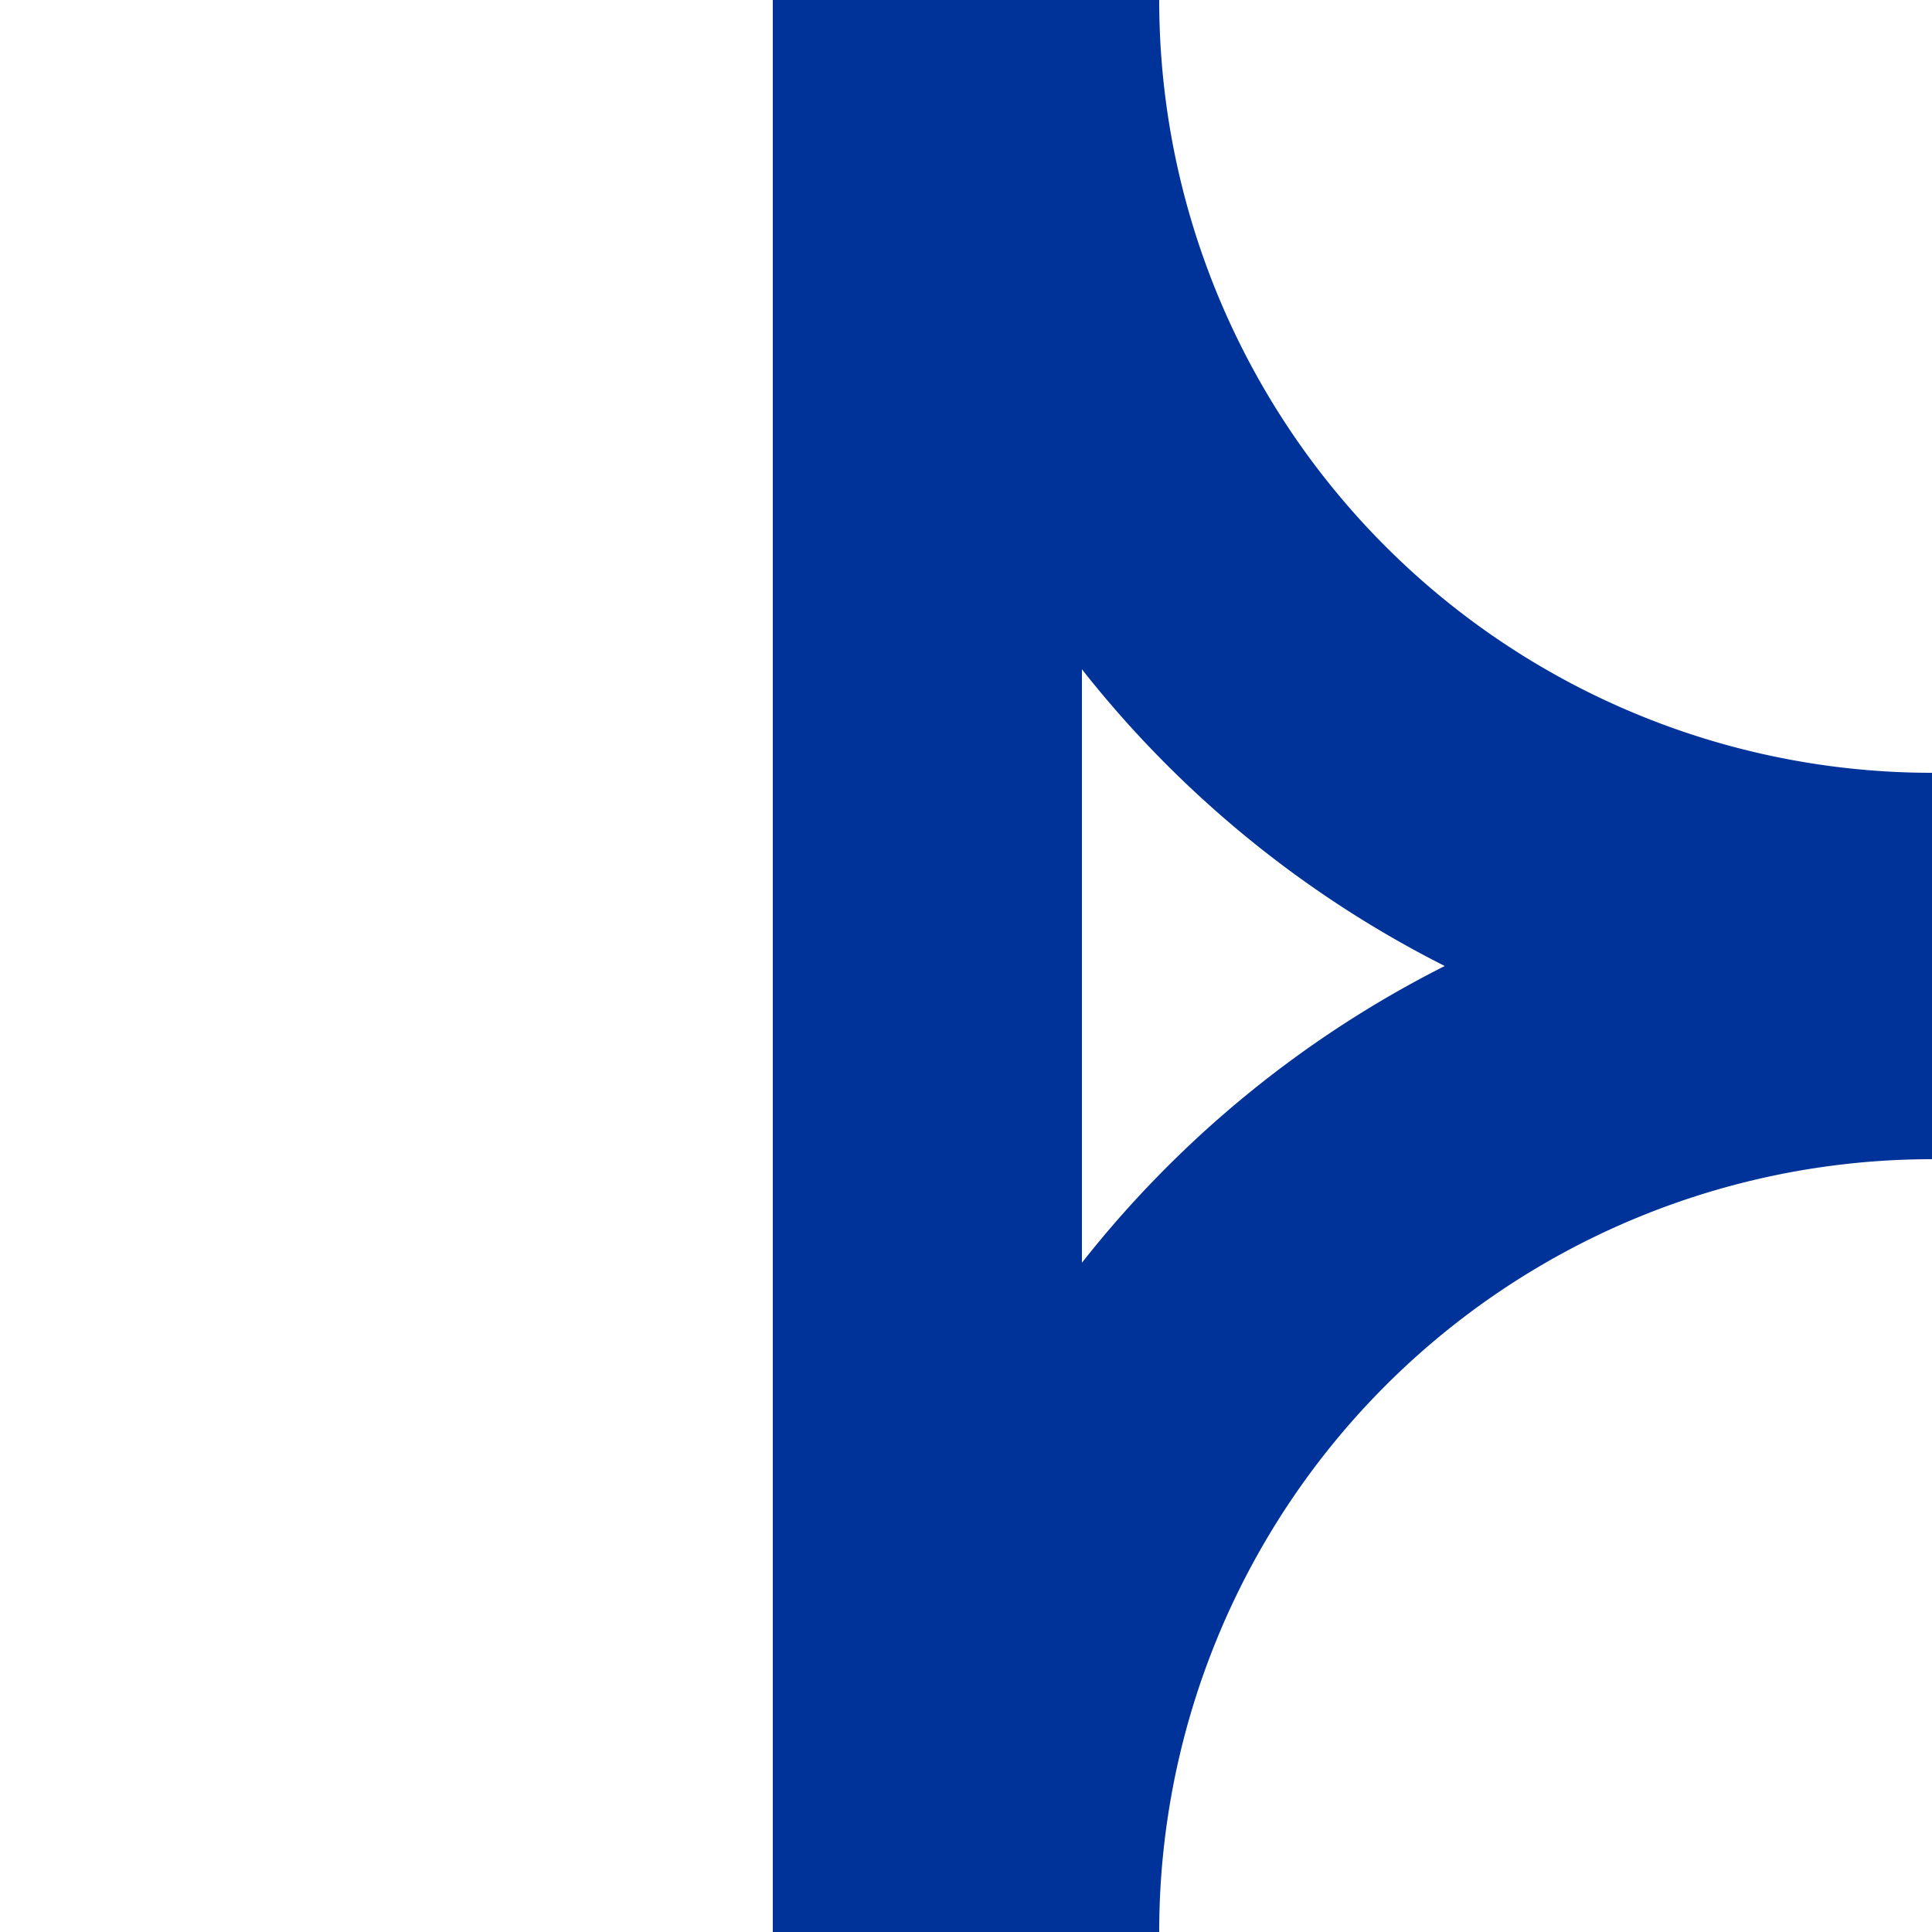 <?xml version="1.0" encoding="UTF-8"?>
<svg xmlns="http://www.w3.org/2000/svg" width="500" height="500">
<title>uABZgl+l</title>
<path d="M 240,0 V 500 M 260,0 A 240,240 0 0 0 500,240 M 500,260 A 240,240 0 0 0 260,500" stroke="#003399" stroke-width="80" fill="none" />
</svg>
